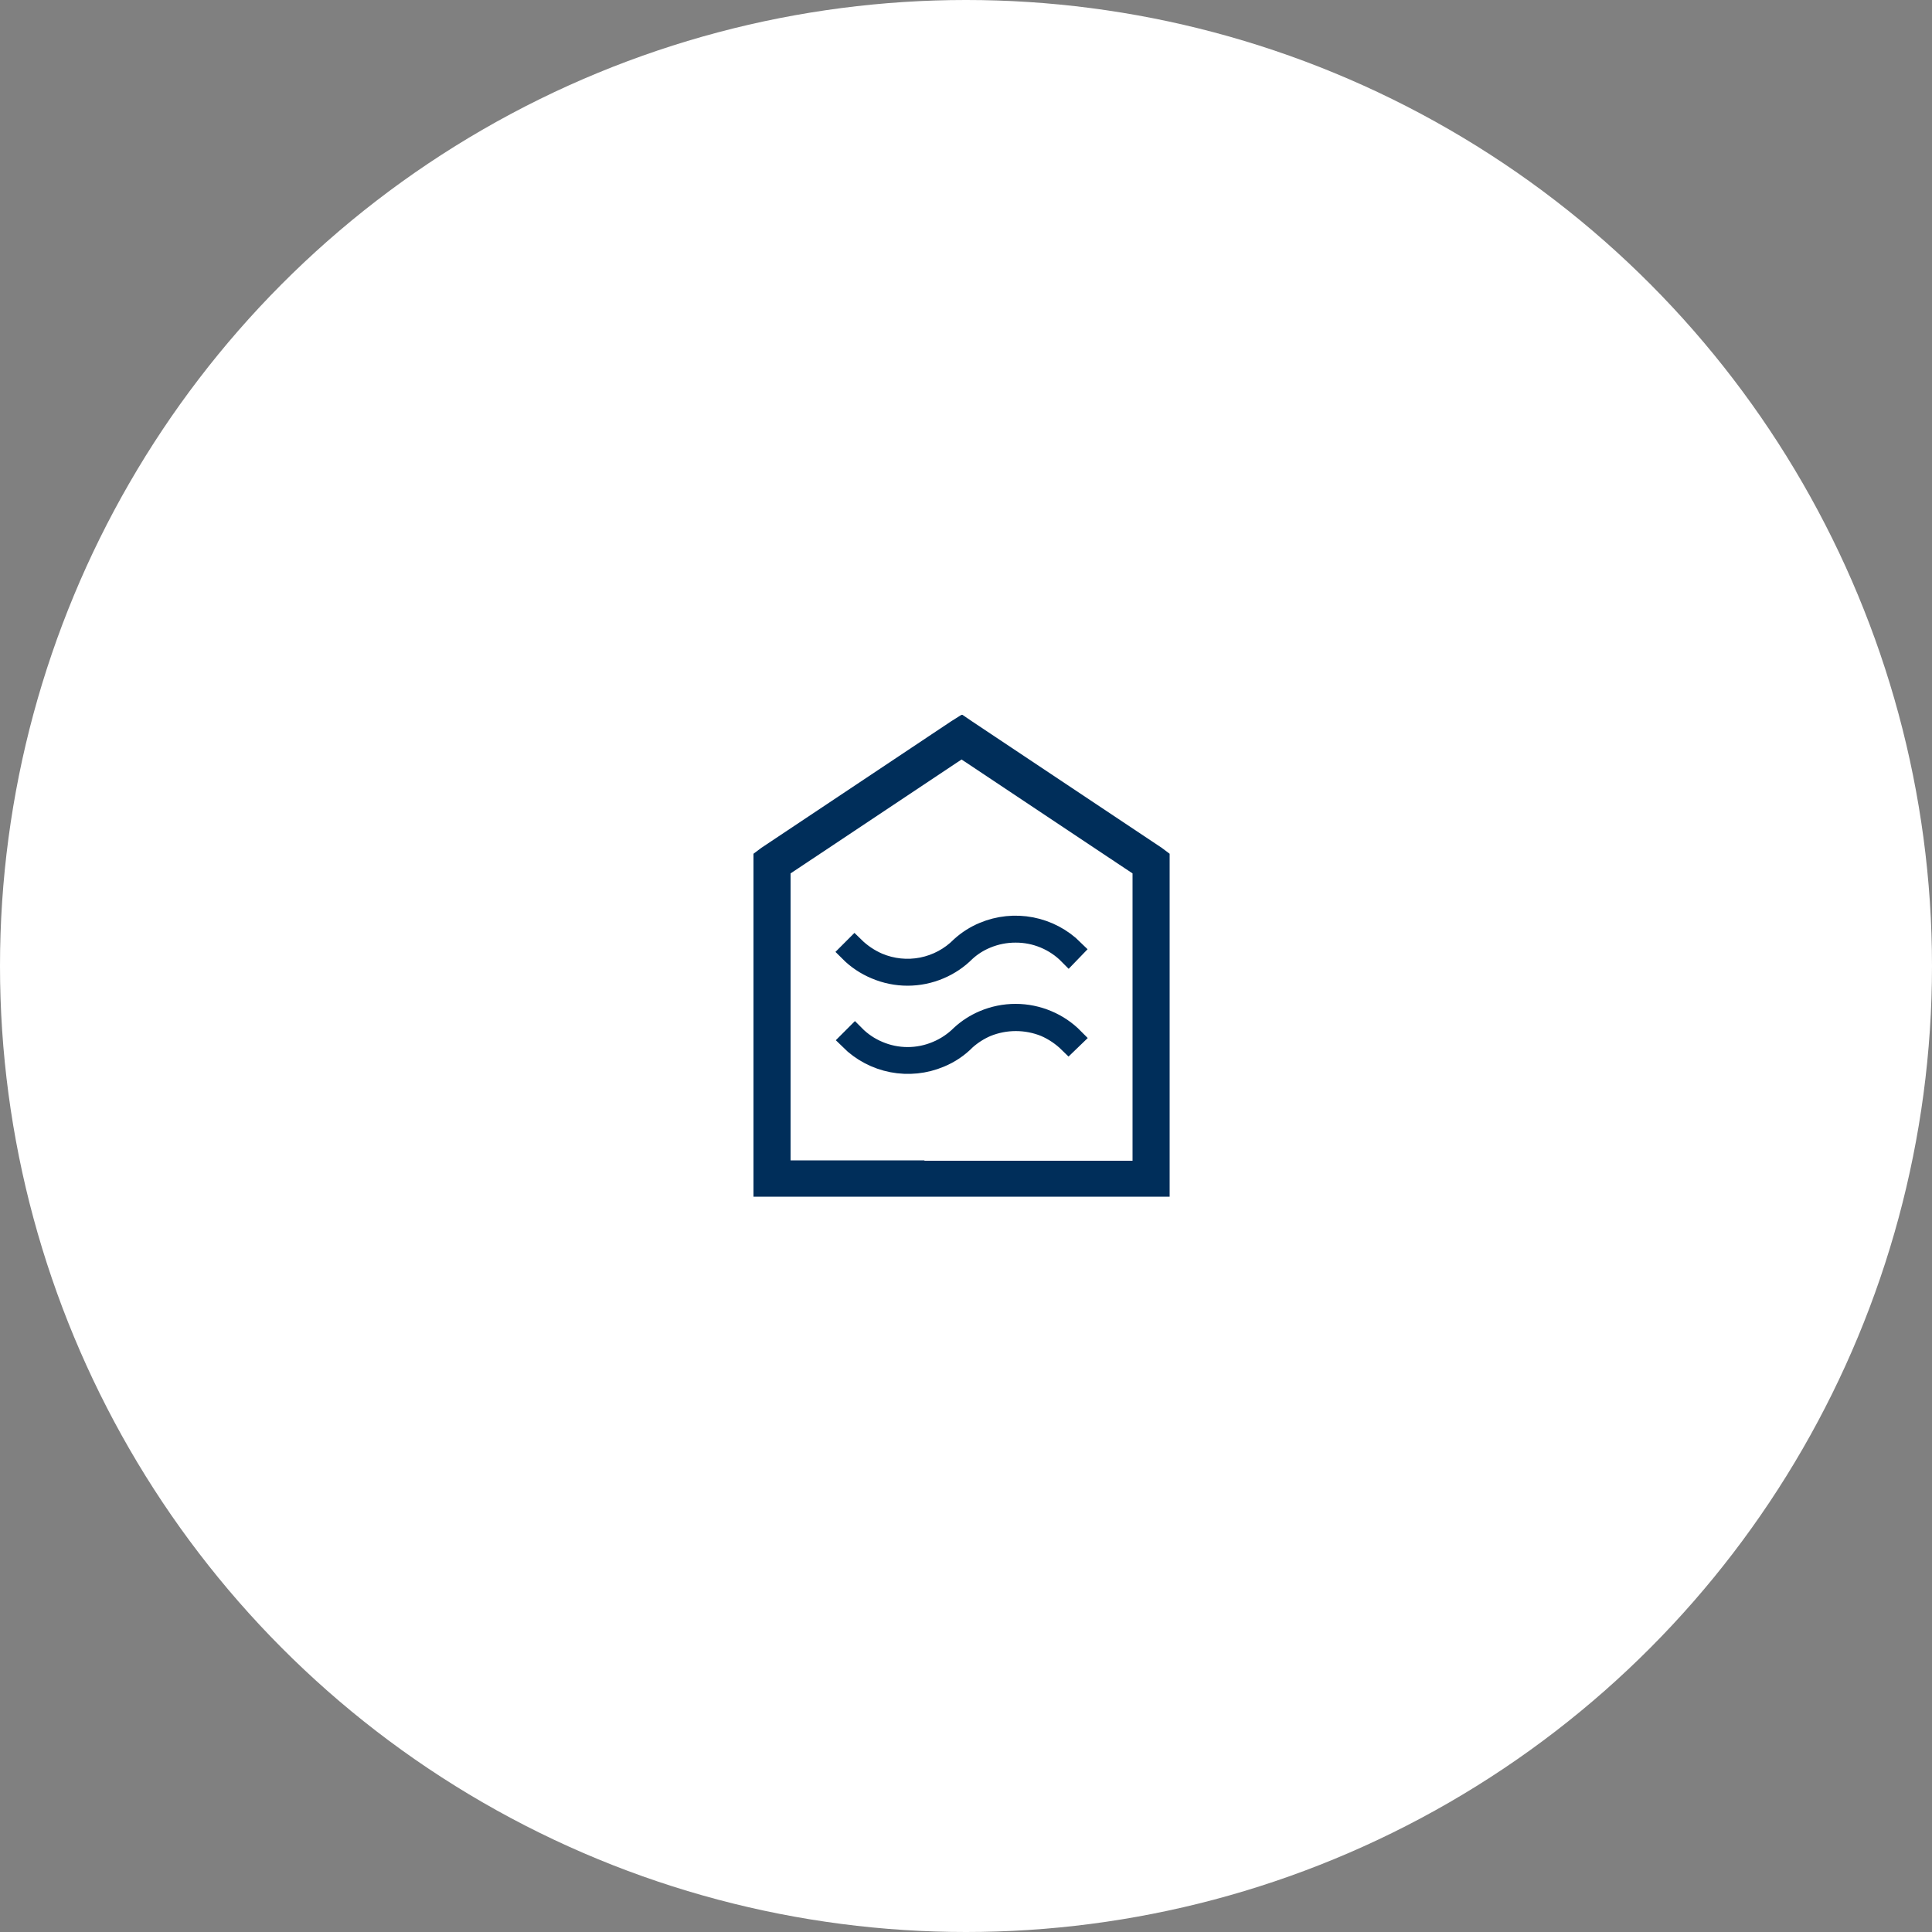 <svg width="100" height="100" viewBox="0 0 100 100" fill="none" xmlns="http://www.w3.org/2000/svg">
<rect x="0" y="0" width="100" height="100" fill="#808080" stroke="none"/>
<circle cx="50" cy="50" r="50" fill="white"/>
<g clip-path="url(#clip0_3539_4241)">
<path d="M55.31 53.99C54.954 53.641 54.537 53.359 54.08 53.16C53.118 52.771 52.042 52.771 51.08 53.16C50.689 53.328 50.328 53.558 50.01 53.84C49.627 54.233 49.167 54.542 48.66 54.75C47.876 55.079 47.011 55.168 46.177 55.006C45.342 54.844 44.574 54.438 43.97 53.84L44.25 53.56C44.601 53.915 45.019 54.197 45.48 54.39C45.954 54.592 46.464 54.696 46.98 54.696C47.495 54.696 48.005 54.592 48.48 54.39C48.943 54.197 49.364 53.915 49.72 53.56C50.067 53.241 50.466 52.984 50.9 52.8C51.426 52.576 51.992 52.46 52.565 52.46C53.137 52.46 53.703 52.576 54.23 52.8C54.739 53.014 55.202 53.327 55.59 53.72L55.31 53.99Z" fill="#002E5A" stroke="#002E5A" stroke-miterlimit="10"/>
<path d="M55.31 49.43C54.952 49.067 54.526 48.78 54.055 48.584C53.585 48.388 53.08 48.288 52.57 48.29C52.052 48.288 51.538 48.39 51.06 48.59C50.666 48.752 50.304 48.982 49.99 49.27C49.604 49.659 49.145 49.968 48.64 50.18C48.114 50.404 47.547 50.52 46.975 50.52C46.403 50.52 45.837 50.404 45.31 50.18C44.801 49.969 44.339 49.66 43.95 49.27L44.23 48.99C44.586 49.339 45.003 49.62 45.46 49.82C46.173 50.122 46.96 50.203 47.719 50.054C48.478 49.904 49.176 49.53 49.72 48.98C50.068 48.664 50.467 48.41 50.9 48.23C51.684 47.901 52.548 47.812 53.383 47.974C54.218 48.136 54.986 48.542 55.59 49.14L55.31 49.43Z" fill="#002E5A" stroke="#002E5A" stroke-miterlimit="10"/>
<path d="M59.84 44.29L50.03 37.75L49.78 37.58L49.51 37.75L39.7 44.29L39.5 44.44V61.44H60.04V44.44L59.84 44.29ZM47.35 60.56H40.42V44.94L49.77 38.71L59.12 44.94V60.58H47.35V60.56Z" fill="#002E5A" stroke="#002E5A" stroke-miterlimit="10"/>
</g>
<defs>
<clipPath id="clip0_3539_4241">
<rect width="21.54" height="25.01" fill="white" transform="translate(39 37)"/>
</clipPath>
</defs>
</svg>
